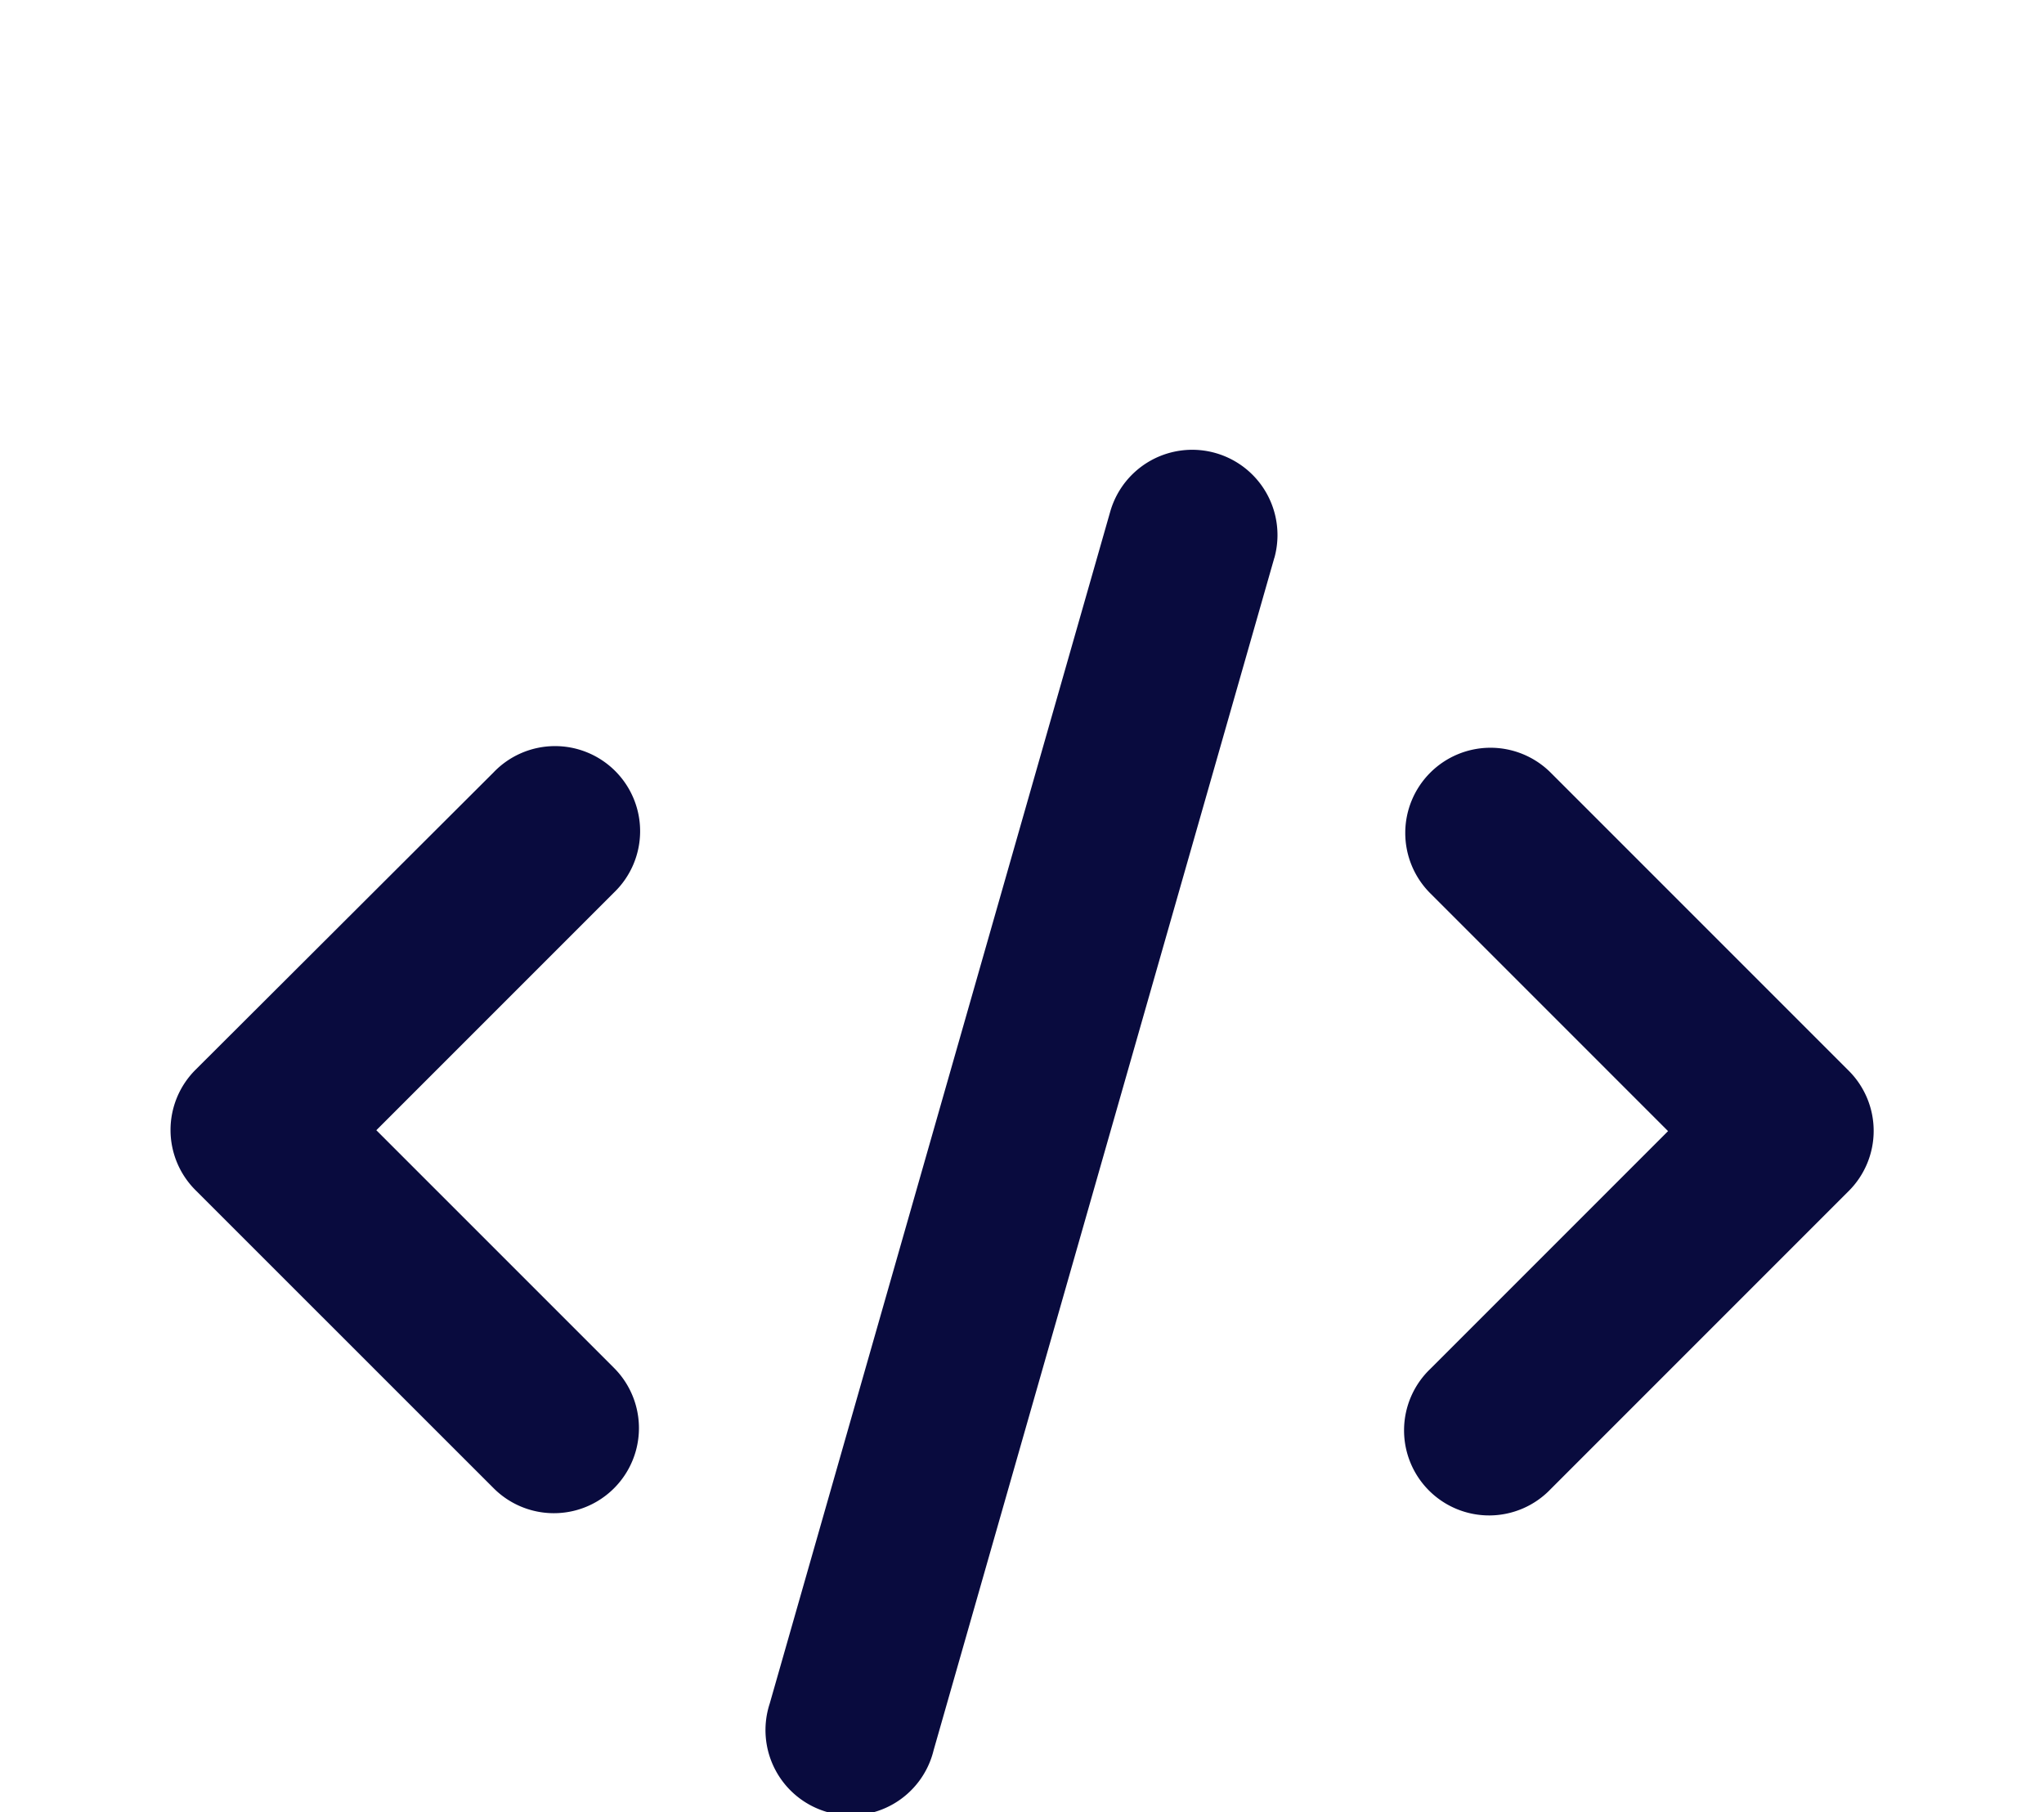<?xml version="1.0" encoding="UTF-8"?>
<svg xmlns="http://www.w3.org/2000/svg" id="Layer_1" data-name="Layer 1" viewBox="0 0 206.39 182.95">
  <defs>
    <style>.cls-1{fill:#090b3e;}</style>
  </defs>
  <path class="cls-1" d="M128.68,56.3,94.27,176.71A8.61,8.61,0,1,1,77.72,172l34.4-120.4a8.61,8.61,0,0,1,16.56,4.72ZM156.57,78l30.1,30.1a8.58,8.58,0,0,1,0,12.15l-30.1,30.1a8.59,8.59,0,1,1-12.14-12.15l24-24-24-24A8.58,8.58,0,1,1,156.57,78ZM62,90.11l-24,24,24,24a8.59,8.59,0,1,1-12.15,12.15l-30.11-30.1a8.58,8.58,0,0,1,0-12.15L49.82,78A8.59,8.59,0,1,1,62,90.11Z"></path>
</svg>

